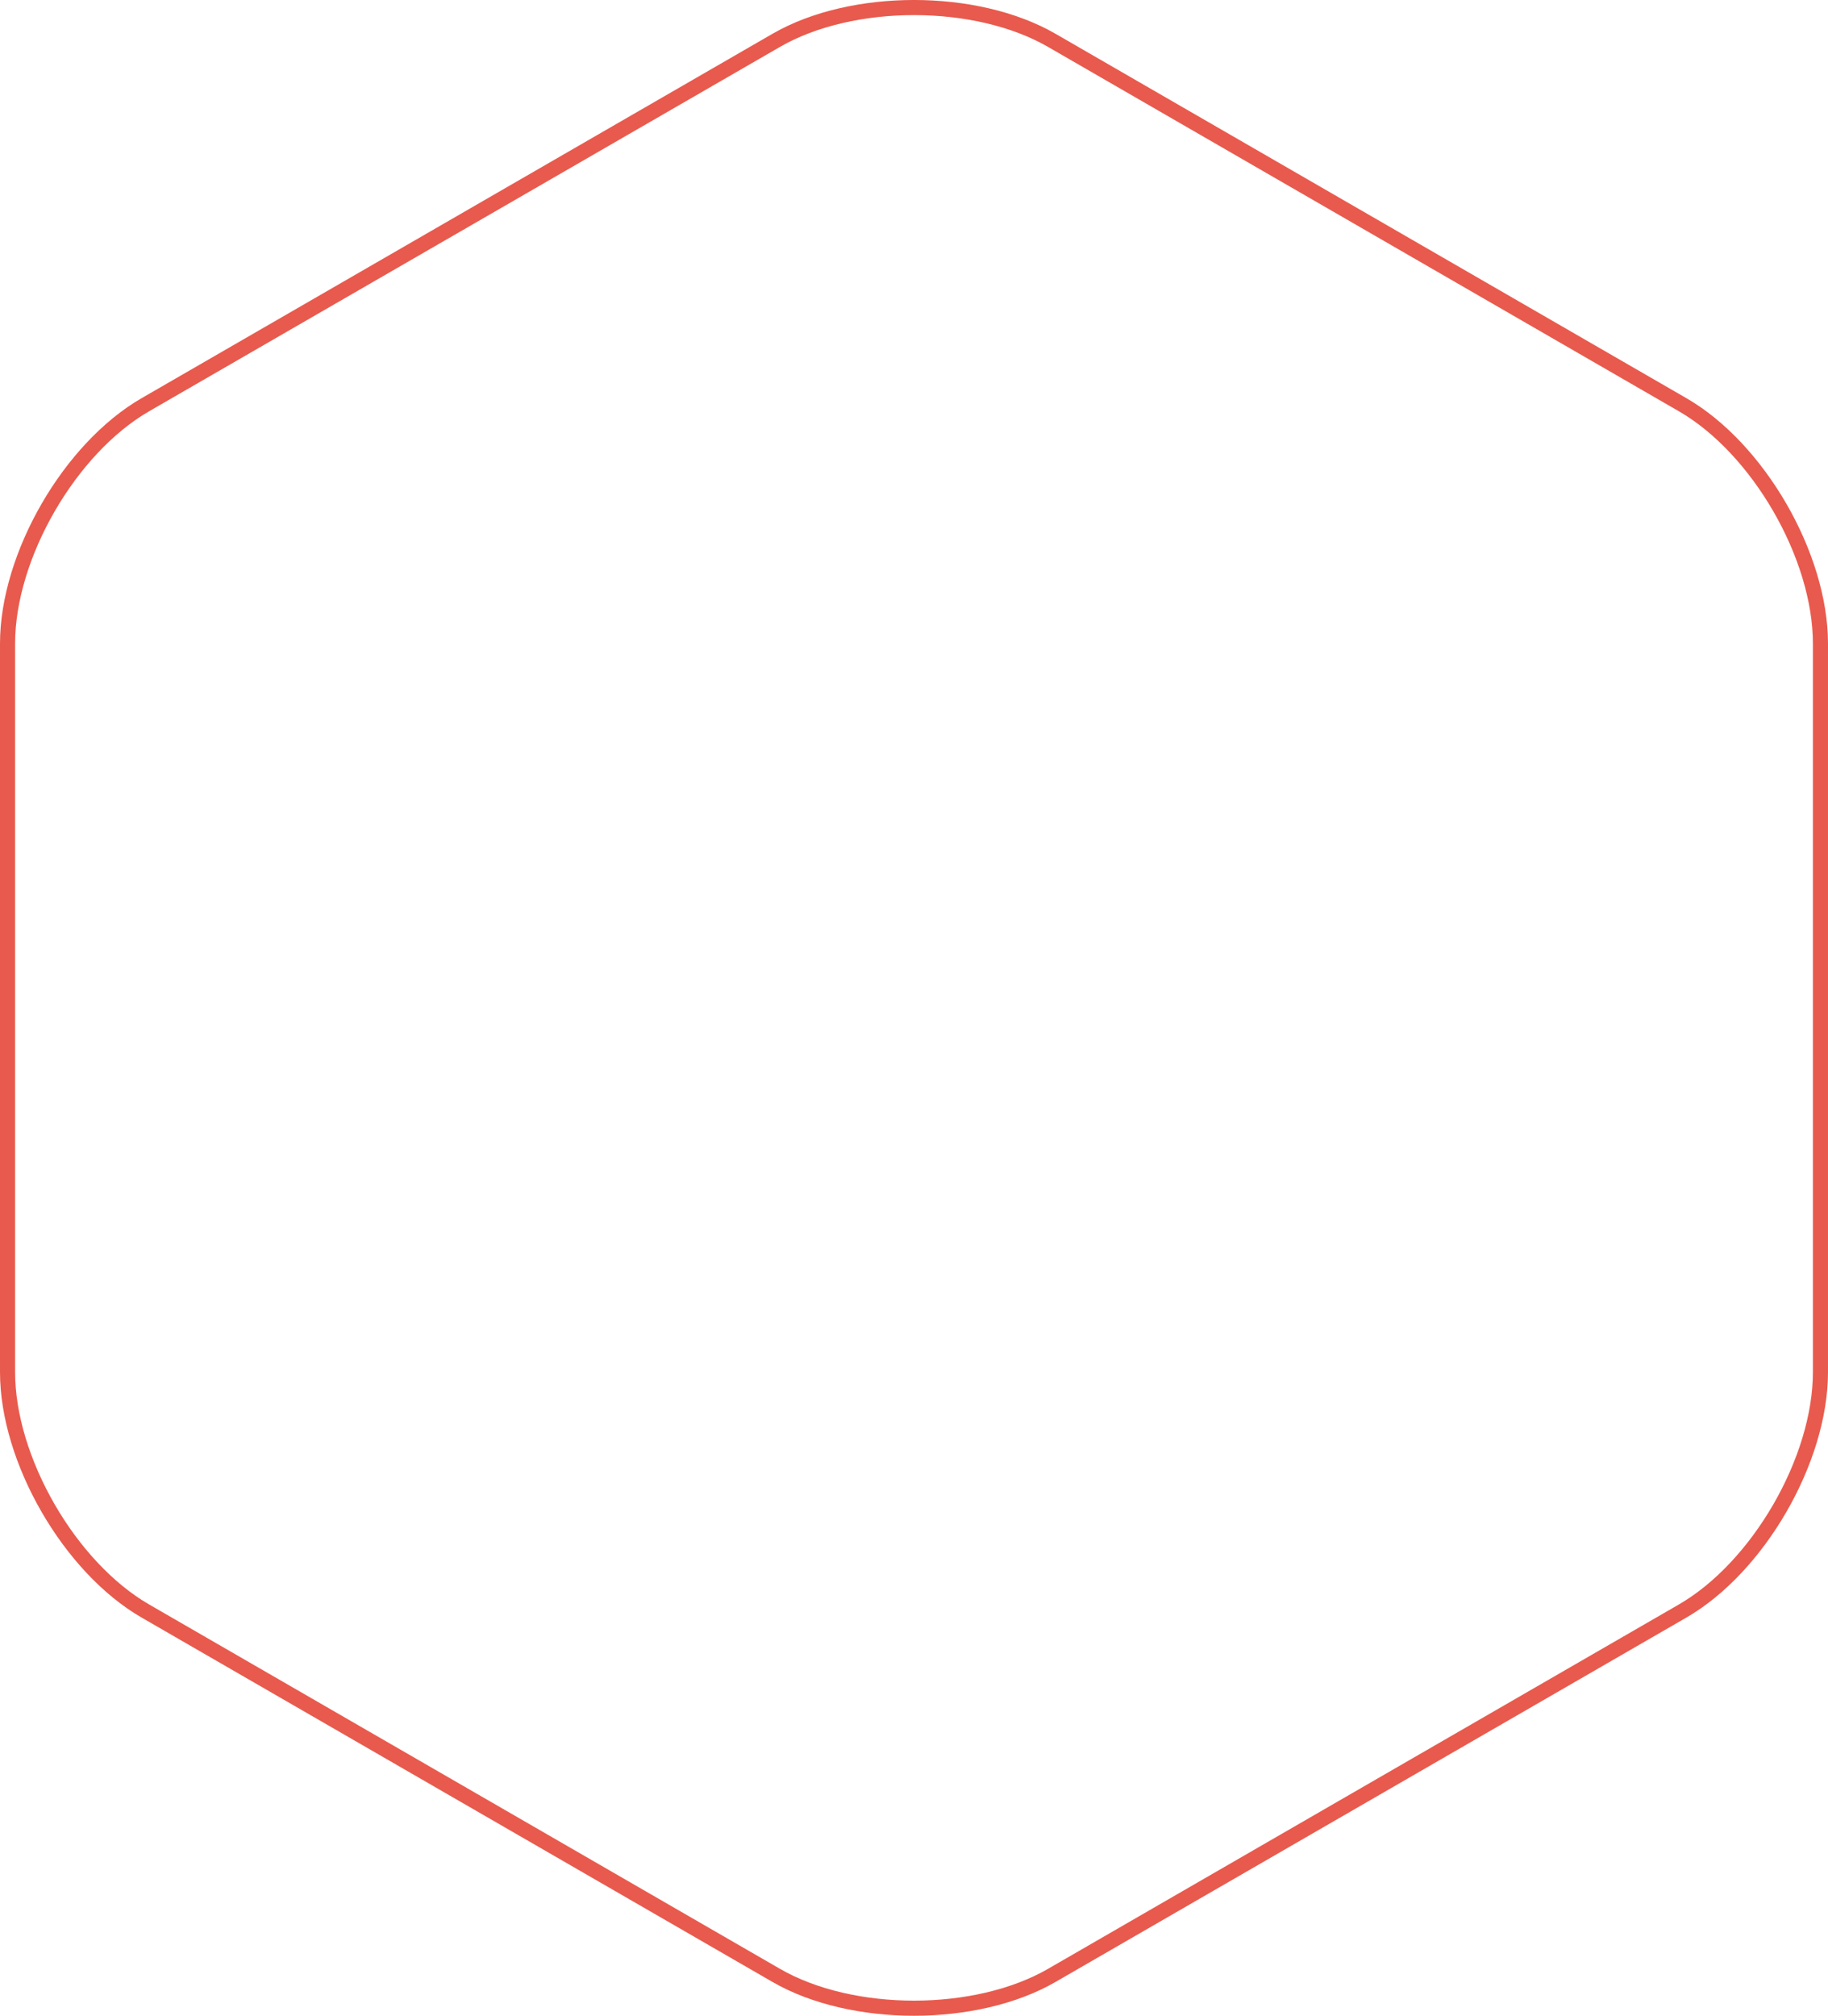 <svg xmlns="http://www.w3.org/2000/svg" width="363.146" height="400.28"><path id="Tracé_16553" data-name="Tracé 16553" d="M334.256 319.918c15.064-8.7 27.389-30.044 27.389-47.438V127.8c0-17.395-12.325-38.743-27.389-47.439L208.963 8.023c-15.064-8.7-39.715-8.7-54.779 0L28.889 80.362C13.825 89.058 1.5 110.406 1.5 127.8v144.68c0 17.394 12.325 38.743 27.389 47.438l125.295 72.339c15.064 8.7 39.715 8.7 54.779 0z" fill="none" stroke="#e85a4d" stroke-width="3"/></svg>